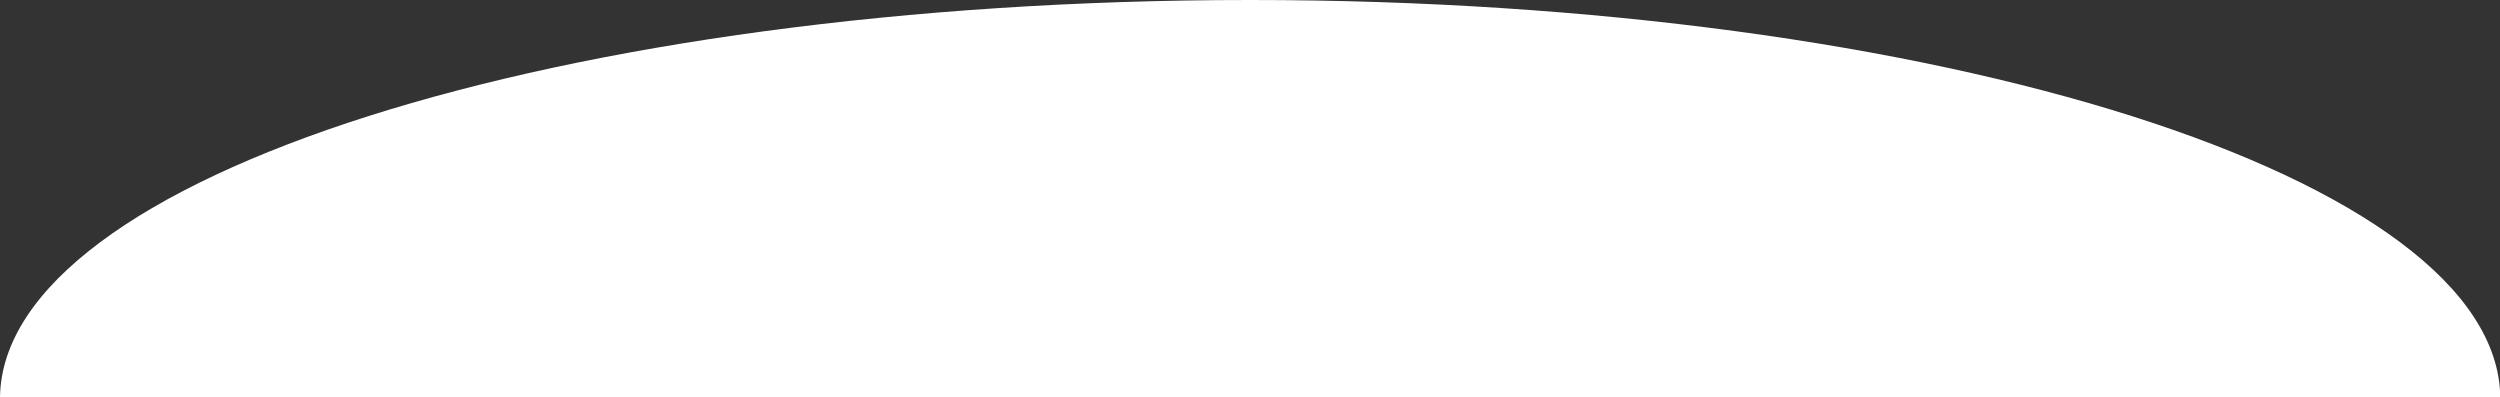 <?xml version="1.0" encoding="utf-8"?>
<!-- Generator: Adobe Illustrator 27.0.0, SVG Export Plug-In . SVG Version: 6.00 Build 0)  -->
<svg version="1.1" id="Layer_1" xmlns="http://www.w3.org/2000/svg" xmlns:xlink="http://www.w3.org/1999/xlink" x="0px" y="0px"
	 viewBox="0 0 853.9 135.6" style="enable-background:new 0 0 853.9 135.6;" xml:space="preserve">
<rect x="0" y="0" width="853.9" height="135.6" fill="#333333" stroke="none"/>
<style type="text/css">
	.st0{fill:#FFFFFF;}
</style>
<path class="st0" d="M854,135.6C852.8,60.6,662.1,0,427,0S1.2,60.6,0,135.6H854z"/>
</svg>
